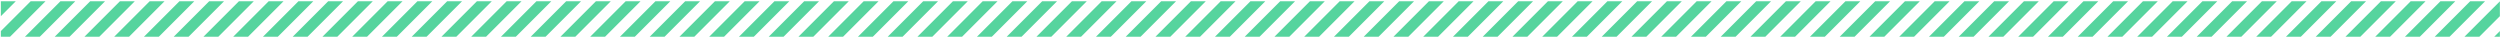<svg width="1448" height="22" viewBox="0 0 1448 22" fill="none" xmlns="http://www.w3.org/2000/svg">
<path fill-rule="evenodd" clip-rule="evenodd" d="M0.524 0.739L0.496 0.767V9.375L9.132 0.739H0.524Z" fill="#56d49e"/>
<path fill-rule="evenodd" clip-rule="evenodd" d="M17.755 0.739L0.496 17.998V21.262H5.841L26.363 0.739H17.755Z" fill="#56d49e"/>
<path fill-rule="evenodd" clip-rule="evenodd" d="M34.986 0.738L14.463 21.261H23.071L43.594 0.738H34.986Z" fill="#56d49e"/>
<path fill-rule="evenodd" clip-rule="evenodd" d="M52.218 0.738L31.695 21.261H40.303L60.825 0.738H52.218Z" fill="#56d49e"/>
<path fill-rule="evenodd" clip-rule="evenodd" d="M69.449 0.738L48.926 21.261H57.534L78.057 0.738H69.449Z" fill="#56d49e"/>
<path fill-rule="evenodd" clip-rule="evenodd" d="M86.68 0.738L66.157 21.261H74.765L95.289 0.738H86.68Z" fill="#56d49e"/>
<path fill-rule="evenodd" clip-rule="evenodd" d="M103.911 0.738L83.388 21.261H91.996L112.52 0.738H103.911Z" fill="#56d49e"/>
<path fill-rule="evenodd" clip-rule="evenodd" d="M121.143 0.738L100.62 21.261H109.228L129.752 0.738H121.143Z" fill="#56d49e"/>
<path fill-rule="evenodd" clip-rule="evenodd" d="M138.374 0.738L117.851 21.261H126.46L146.983 0.738H138.374Z" fill="#56d49e"/>
<path fill-rule="evenodd" clip-rule="evenodd" d="M155.605 0.738L135.082 21.261H143.691L164.214 0.738H155.605Z" fill="#56d49e"/>
<path fill-rule="evenodd" clip-rule="evenodd" d="M172.837 0.738L152.314 21.261H160.922L181.446 0.738H172.837Z" fill="#56d49e"/>
<path fill-rule="evenodd" clip-rule="evenodd" d="M190.068 0.738L169.545 21.261H178.153L198.677 0.738H190.068Z" fill="#56d49e"/>
<path fill-rule="evenodd" clip-rule="evenodd" d="M207.299 0.738L186.776 21.261H195.384L215.908 0.738H207.299Z" fill="#56d49e"/>
<path fill-rule="evenodd" clip-rule="evenodd" d="M224.531 0.738L204.008 21.261H212.617L233.139 0.738H224.531Z" fill="#56d49e"/>
<path fill-rule="evenodd" clip-rule="evenodd" d="M241.762 0.738L221.239 21.261H229.848L250.371 0.738H241.762Z" fill="#56d49e"/>
<path fill-rule="evenodd" clip-rule="evenodd" d="M258.993 0.738L238.47 21.261H247.079L267.602 0.738H258.993Z" fill="#56d49e"/>
<path fill-rule="evenodd" clip-rule="evenodd" d="M276.224 0.738L255.701 21.261H264.31L284.833 0.738H276.224Z" fill="#56d49e"/>
<path fill-rule="evenodd" clip-rule="evenodd" d="M293.456 0.738L272.933 21.261H281.542L302.065 0.738H293.456Z" fill="#56d49e"/>
<path fill-rule="evenodd" clip-rule="evenodd" d="M310.687 0.738L290.164 21.261H298.773L319.296 0.738H310.687Z" fill="#56d49e"/>
<path fill-rule="evenodd" clip-rule="evenodd" d="M327.918 0.738L307.396 21.261H316.004L336.527 0.738H327.918Z" fill="#56d49e"/>
<path fill-rule="evenodd" clip-rule="evenodd" d="M345.15 0.738L324.628 21.261H333.236L353.759 0.738H345.15Z" fill="#56d49e"/>
<path fill-rule="evenodd" clip-rule="evenodd" d="M362.381 0.738L341.858 21.261H350.467L370.99 0.738H362.381Z" fill="#56d49e"/>
<path fill-rule="evenodd" clip-rule="evenodd" d="M379.612 0.738L359.09 21.261H367.698L388.221 0.738H379.612Z" fill="#56d49e"/>
<path fill-rule="evenodd" clip-rule="evenodd" d="M396.844 0.738L376.321 21.261H384.93L405.453 0.738H396.844Z" fill="#56d49e"/>
<path fill-rule="evenodd" clip-rule="evenodd" d="M414.075 0.738L393.552 21.261H402.161L422.684 0.738H414.075Z" fill="#56d49e"/>
<path fill-rule="evenodd" clip-rule="evenodd" d="M431.306 0.738L410.783 21.261H419.392L439.915 0.738H431.306Z" fill="#56d49e"/>
<path fill-rule="evenodd" clip-rule="evenodd" d="M448.538 0.738L428.015 21.261H436.624L457.147 0.738H448.538Z" fill="#56d49e"/>
<path fill-rule="evenodd" clip-rule="evenodd" d="M465.769 0.738L445.246 21.261H453.855L474.378 0.738H465.769Z" fill="#56d49e"/>
<path fill-rule="evenodd" clip-rule="evenodd" d="M483.001 0.738L462.478 21.261H471.087L491.61 0.738H483.001Z" fill="#56d49e"/>
<path fill-rule="evenodd" clip-rule="evenodd" d="M500.232 0.738L479.709 21.261H488.317L508.84 0.738H500.232Z" fill="#56d49e"/>
<path fill-rule="evenodd" clip-rule="evenodd" d="M517.464 0.738L496.941 21.261H505.549L526.072 0.738H517.464Z" fill="#56d49e"/>
<path fill-rule="evenodd" clip-rule="evenodd" d="M534.695 0.738L514.172 21.261H522.78L543.303 0.738H534.695Z" fill="#56d49e"/>
<path fill-rule="evenodd" clip-rule="evenodd" d="M551.926 0.738L531.403 21.261H540.012L560.534 0.738H551.926Z" fill="#56d49e"/>
<path fill-rule="evenodd" clip-rule="evenodd" d="M569.157 0.738L548.635 21.261H557.244L577.766 0.738H569.157Z" fill="#56d49e"/>
<path fill-rule="evenodd" clip-rule="evenodd" d="M586.389 0.738L565.866 21.261H574.474L594.997 0.738H586.389Z" fill="#56d49e"/>
<path fill-rule="evenodd" clip-rule="evenodd" d="M603.62 0.738L583.097 21.261H591.706L612.229 0.738H603.62Z" fill="#56d49e"/>
<path fill-rule="evenodd" clip-rule="evenodd" d="M620.851 0.738L600.328 21.261H608.937L629.46 0.738H620.851Z" fill="#56d49e"/>
<path fill-rule="evenodd" clip-rule="evenodd" d="M638.083 0.738L617.56 21.261H626.168L646.691 0.738H638.083Z" fill="#56d49e"/>
<path fill-rule="evenodd" clip-rule="evenodd" d="M655.314 0.738L634.791 21.261H643.399L663.922 0.738H655.314Z" fill="#56d49e"/>
<path fill-rule="evenodd" clip-rule="evenodd" d="M672.546 0.738L652.023 21.261H660.631L681.154 0.738H672.546Z" fill="#56d49e"/>
<path fill-rule="evenodd" clip-rule="evenodd" d="M689.777 0.738L669.254 21.261H677.862L698.385 0.738H689.777Z" fill="#56d49e"/>
<path fill-rule="evenodd" clip-rule="evenodd" d="M707.008 0.738L686.485 21.261H695.093L715.616 0.738H707.008Z" fill="#56d49e"/>
<path fill-rule="evenodd" clip-rule="evenodd" d="M724.24 0.738L703.716 21.261H712.325L732.849 0.738H724.24Z" fill="#56d49e"/>
<path fill-rule="evenodd" clip-rule="evenodd" d="M741.471 0.738L720.948 21.261H729.557L750.08 0.738H741.471Z" fill="#56d49e"/>
<path fill-rule="evenodd" clip-rule="evenodd" d="M758.702 0.738L738.18 21.261H746.788L767.311 0.738H758.702Z" fill="#56d49e"/>
<path fill-rule="evenodd" clip-rule="evenodd" d="M775.933 0.738L755.41 21.261H764.018L784.542 0.738H775.933Z" fill="#56d49e"/>
<path fill-rule="evenodd" clip-rule="evenodd" d="M793.165 0.738L772.642 21.261H781.25L801.774 0.738H793.165Z" fill="#56d49e"/>
<path fill-rule="evenodd" clip-rule="evenodd" d="M810.396 0.738L789.873 21.261H798.481L819.005 0.738H810.396Z" fill="#56d49e"/>
<path fill-rule="evenodd" clip-rule="evenodd" d="M827.627 0.738L807.104 21.261H815.712L836.236 0.738H827.627Z" fill="#56d49e"/>
<path fill-rule="evenodd" clip-rule="evenodd" d="M844.859 0.738L824.336 21.261H832.944L853.468 0.738H844.859Z" fill="#56d49e"/>
<path fill-rule="evenodd" clip-rule="evenodd" d="M862.09 0.738L841.567 21.261H850.175L870.699 0.738H862.09Z" fill="#56d49e"/>
<path fill-rule="evenodd" clip-rule="evenodd" d="M879.321 0.738L858.799 21.261H867.407L887.93 0.738H879.321Z" fill="#56d49e"/>
<path fill-rule="evenodd" clip-rule="evenodd" d="M896.552 0.738L876.031 21.261H884.638L905.161 0.738H896.552Z" fill="#56d49e"/>
<path fill-rule="evenodd" clip-rule="evenodd" d="M913.784 0.738L893.261 21.261H901.87L922.393 0.738H913.784Z" fill="#56d49e"/>
<path fill-rule="evenodd" clip-rule="evenodd" d="M931.015 0.738L910.492 21.261H919.101L939.624 0.738H931.015Z" fill="#56d49e"/>
<path fill-rule="evenodd" clip-rule="evenodd" d="M948.247 0.738L927.724 21.261H936.333L956.856 0.738H948.247Z" fill="#56d49e"/>
<path fill-rule="evenodd" clip-rule="evenodd" d="M965.478 0.738L944.955 21.261H953.564L974.087 0.738H965.478Z" fill="#56d49e"/>
<path fill-rule="evenodd" clip-rule="evenodd" d="M982.709 0.738L962.186 21.261H970.795L991.318 0.738H982.709Z" fill="#56d49e"/>
<path fill-rule="evenodd" clip-rule="evenodd" d="M999.941 0.738L979.418 21.261H988.027L1008.55 0.738H999.941Z" fill="#56d49e"/>
<path fill-rule="evenodd" clip-rule="evenodd" d="M1017.17 0.738L996.65 21.261H1005.26L1025.78 0.738H1017.17Z" fill="#56d49e"/>
<path fill-rule="evenodd" clip-rule="evenodd" d="M1034.4 0.738L1013.88 21.261H1022.49L1043.01 0.738H1034.4Z" fill="#56d49e"/>
<path fill-rule="evenodd" clip-rule="evenodd" d="M1051.63 0.738L1031.11 21.261H1039.72L1060.24 0.738H1051.63Z" fill="#56d49e"/>
<path fill-rule="evenodd" clip-rule="evenodd" d="M1068.87 0.738L1048.34 21.261H1056.95L1077.47 0.738H1068.87Z" fill="#56d49e"/>
<path fill-rule="evenodd" clip-rule="evenodd" d="M1086.1 0.738L1065.57 21.261H1074.18L1094.71 0.738H1086.1Z" fill="#56d49e"/>
<path fill-rule="evenodd" clip-rule="evenodd" d="M1103.33 0.738L1082.81 21.261H1091.41L1111.94 0.738H1103.33Z" fill="#56d49e"/>
<path fill-rule="evenodd" clip-rule="evenodd" d="M1120.56 0.738L1100.04 21.261H1108.65L1129.17 0.738H1120.56Z" fill="#56d49e"/>
<path fill-rule="evenodd" clip-rule="evenodd" d="M1137.79 0.738L1117.27 21.261H1125.88L1146.4 0.738H1137.79Z" fill="#56d49e"/>
<path fill-rule="evenodd" clip-rule="evenodd" d="M1155.02 0.738L1134.5 21.261H1143.11L1163.63 0.738H1155.02Z" fill="#56d49e"/>
<path fill-rule="evenodd" clip-rule="evenodd" d="M1172.25 0.738L1151.73 21.261H1160.34L1180.86 0.738H1172.25Z" fill="#56d49e"/>
<path fill-rule="evenodd" clip-rule="evenodd" d="M1189.49 0.738L1168.96 21.261H1177.57L1198.09 0.738H1189.49Z" fill="#56d49e"/>
<path fill-rule="evenodd" clip-rule="evenodd" d="M1206.72 0.738L1186.19 21.261H1194.8L1215.32 0.738H1206.72Z" fill="#56d49e"/>
<path fill-rule="evenodd" clip-rule="evenodd" d="M1223.95 0.738L1203.43 21.261H1212.03L1232.56 0.738H1223.95Z" fill="#56d49e"/>
<path fill-rule="evenodd" clip-rule="evenodd" d="M1241.18 0.738L1220.66 21.261H1229.26L1249.79 0.738H1241.18Z" fill="#56d49e"/>
<path fill-rule="evenodd" clip-rule="evenodd" d="M1258.41 0.738L1237.89 21.261H1246.5L1267.02 0.738H1258.41Z" fill="#56d49e"/>
<path fill-rule="evenodd" clip-rule="evenodd" d="M1275.64 0.738L1255.12 21.261H1263.73L1284.25 0.738H1275.64Z" fill="#56d49e"/>
<path fill-rule="evenodd" clip-rule="evenodd" d="M1292.87 0.738L1272.35 21.261H1280.96L1301.48 0.738H1292.87Z" fill="#56d49e"/>
<path fill-rule="evenodd" clip-rule="evenodd" d="M1310.1 0.738L1289.58 21.261H1298.19L1318.71 0.738H1310.1Z" fill="#56d49e"/>
<path fill-rule="evenodd" clip-rule="evenodd" d="M1327.34 0.738L1306.81 21.261H1315.42L1335.94 0.738H1327.34Z" fill="#56d49e"/>
<path fill-rule="evenodd" clip-rule="evenodd" d="M1344.57 0.738L1324.04 21.261H1332.65L1353.18 0.738H1344.57Z" fill="#56d49e"/>
<path fill-rule="evenodd" clip-rule="evenodd" d="M1361.8 0.738L1341.28 21.261H1349.88L1370.41 0.738H1361.8Z" fill="#56d49e"/>
<path fill-rule="evenodd" clip-rule="evenodd" d="M1379.03 0.738L1358.51 21.261H1367.12L1387.64 0.738H1379.03Z" fill="#56d49e"/>
<path fill-rule="evenodd" clip-rule="evenodd" d="M1396.26 0.738L1375.74 21.261H1384.35L1404.87 0.738H1396.26Z" fill="#56d49e"/>
<path fill-rule="evenodd" clip-rule="evenodd" d="M1413.49 0.738L1392.97 21.261H1401.58L1422.1 0.738H1413.49Z" fill="#56d49e"/>
<path fill-rule="evenodd" clip-rule="evenodd" d="M1430.72 0.738L1410.2 21.261H1418.81L1439.33 0.738H1430.72Z" fill="#56d49e"/>
<path fill-rule="evenodd" clip-rule="evenodd" d="M1427.43 21.262H1436.04L1447.93 9.376V0.766L1427.43 21.262Z" fill="#56d49e"/>
<path fill-rule="evenodd" clip-rule="evenodd" d="M1444.66 21.262H1447.93V17.997L1444.66 21.262Z" fill="#56d49e"/>
</svg>
